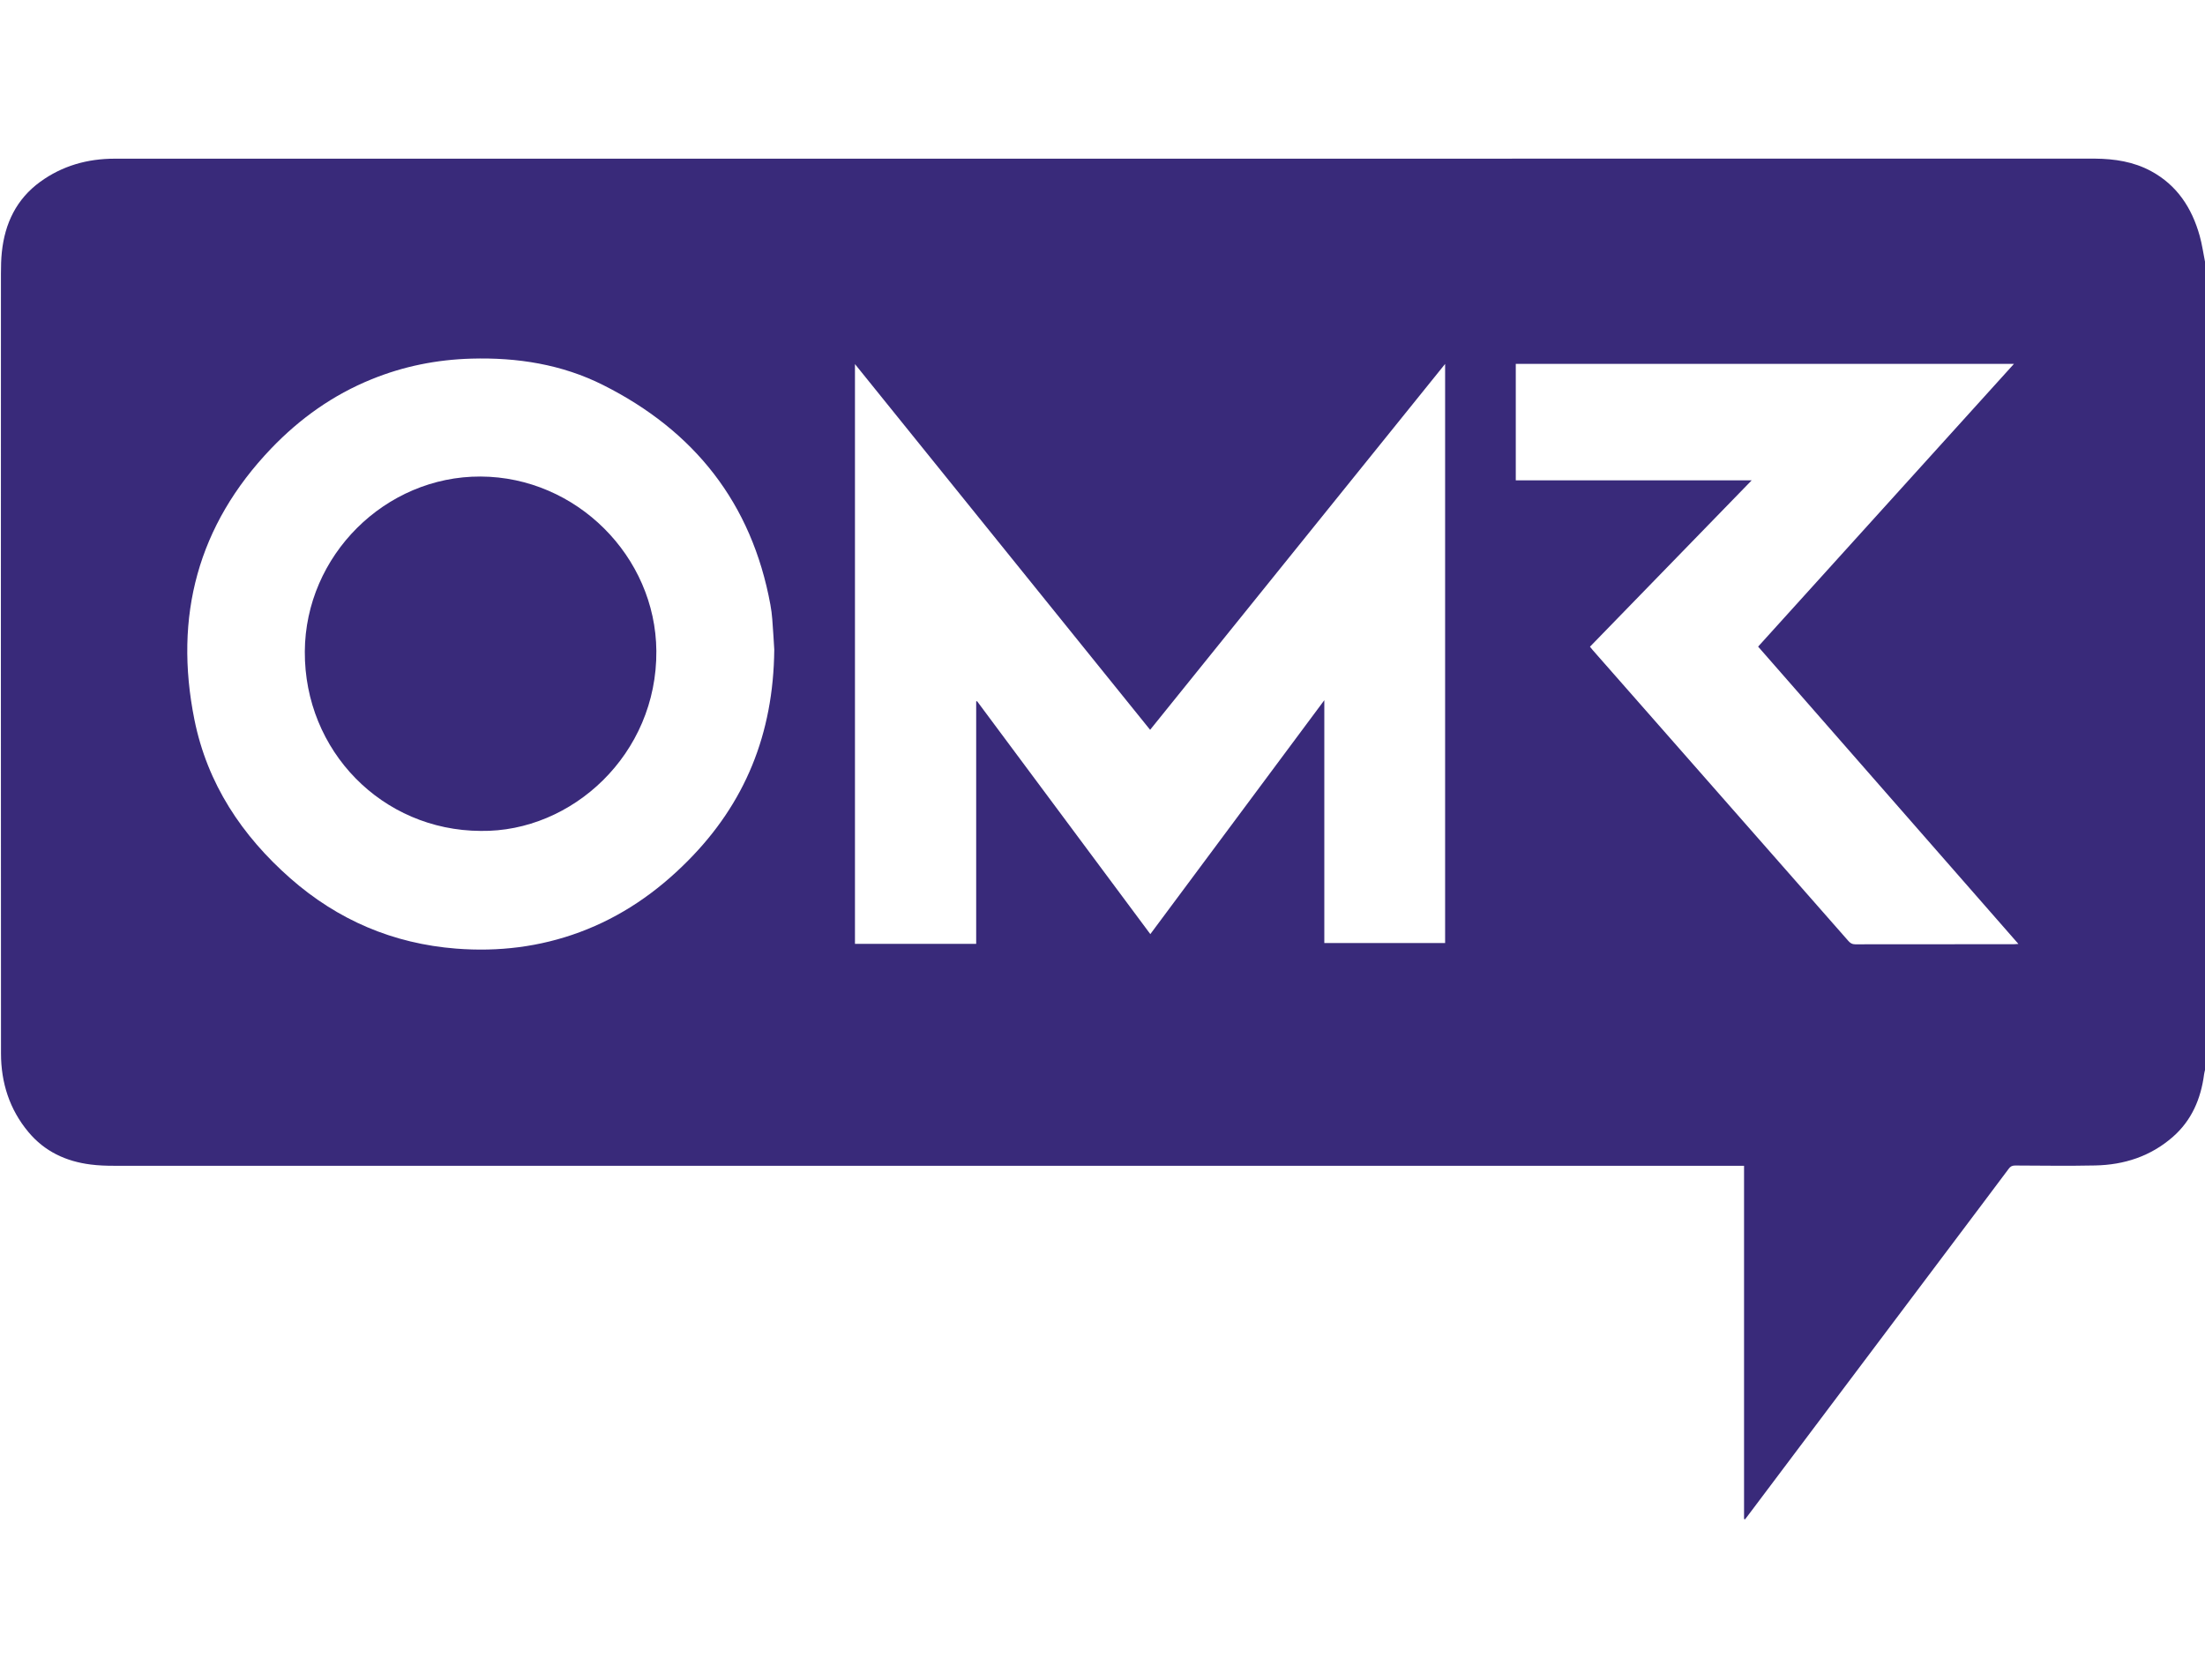 <svg width="42" height="32" viewBox="0 0 42 32" fill="none" xmlns="http://www.w3.org/2000/svg">
<g clip-path="url(#clip0_6952_1563)">
<path d="M42 4.985V20.383C41.994 20.41 41.987 20.436 41.983 20.463C41.922 20.932 41.746 21.344 41.386 21.659C40.962 22.029 40.459 22.191 39.908 22.202C39.4 22.213 38.891 22.205 38.383 22.203C38.327 22.203 38.293 22.221 38.261 22.265C38.089 22.496 37.915 22.726 37.742 22.957C36.257 24.931 34.773 26.905 33.289 28.878C33.273 28.901 33.255 28.922 33.238 28.944C33.232 28.941 33.226 28.938 33.22 28.936V22.209H33.081C22.777 22.209 12.473 22.209 2.168 22.208C2.021 22.208 1.873 22.203 1.727 22.184C1.257 22.125 0.85 21.936 0.541 21.565C0.181 21.134 0.019 20.624 0.019 20.068C0.016 15.115 0.017 10.161 0.018 5.208C0.018 5.073 0.021 4.937 0.035 4.803C0.092 4.255 0.314 3.792 0.765 3.464C1.187 3.157 1.667 3.023 2.182 3.023C14.739 3.022 27.296 3.022 39.852 3.022C39.871 3.022 39.89 3.022 39.909 3.022C40.28 3.026 40.639 3.08 40.971 3.259C41.467 3.527 41.75 3.96 41.899 4.493C41.944 4.654 41.967 4.821 42 4.985V4.985ZM21.907 13.903C20.033 11.581 18.166 9.266 16.285 6.936V17.98H18.594V13.362C18.6 13.361 18.605 13.36 18.611 13.358C19.709 14.835 20.808 16.312 21.911 17.795C23.017 16.308 24.115 14.832 25.225 13.339V17.965H27.526V6.933C25.646 9.265 23.779 11.582 21.907 13.903H21.907ZM14.748 12.375C14.739 12.226 14.727 12.012 14.71 11.797C14.703 11.704 14.691 11.611 14.674 11.519C14.318 9.579 13.221 8.206 11.49 7.336C10.703 6.94 9.853 6.807 8.976 6.832C8.319 6.851 7.687 6.977 7.078 7.225C6.344 7.523 5.714 7.971 5.165 8.544C3.767 10.005 3.308 11.741 3.703 13.709C3.949 14.931 4.606 15.918 5.529 16.731C6.435 17.528 7.489 17.977 8.688 18.071C9.494 18.134 10.28 18.04 11.041 17.758C11.831 17.465 12.506 17 13.101 16.4C14.189 15.305 14.732 13.987 14.748 12.375H14.748ZM38.36 6.932H28.872V9.15H33.366C32.33 10.216 31.309 11.266 30.285 12.32C30.304 12.344 30.321 12.365 30.339 12.386C30.828 12.943 31.318 13.5 31.807 14.056C32.941 15.346 34.074 16.634 35.206 17.924C35.243 17.966 35.278 17.989 35.337 17.989C36.345 17.987 37.354 17.987 38.363 17.987C38.386 17.987 38.409 17.985 38.446 17.982C36.788 16.088 35.139 14.205 33.488 12.318C35.11 10.525 36.729 8.736 38.36 6.933V6.932Z" fill="#392A7A"/>
<path d="M9.155 15.829C7.28 15.82 5.796 14.306 5.806 12.412C5.816 10.584 7.335 9.071 9.154 9.078C10.978 9.086 12.488 10.599 12.502 12.4C12.518 14.368 10.896 15.855 9.155 15.829Z" fill="#392A7A"/>
</g>
<defs>
<clipPath id="clip0_6952_1563">
<rect width="42" height="26" fill="white" transform="translate(0 3)"/>
</clipPath>
</defs>
</svg>
